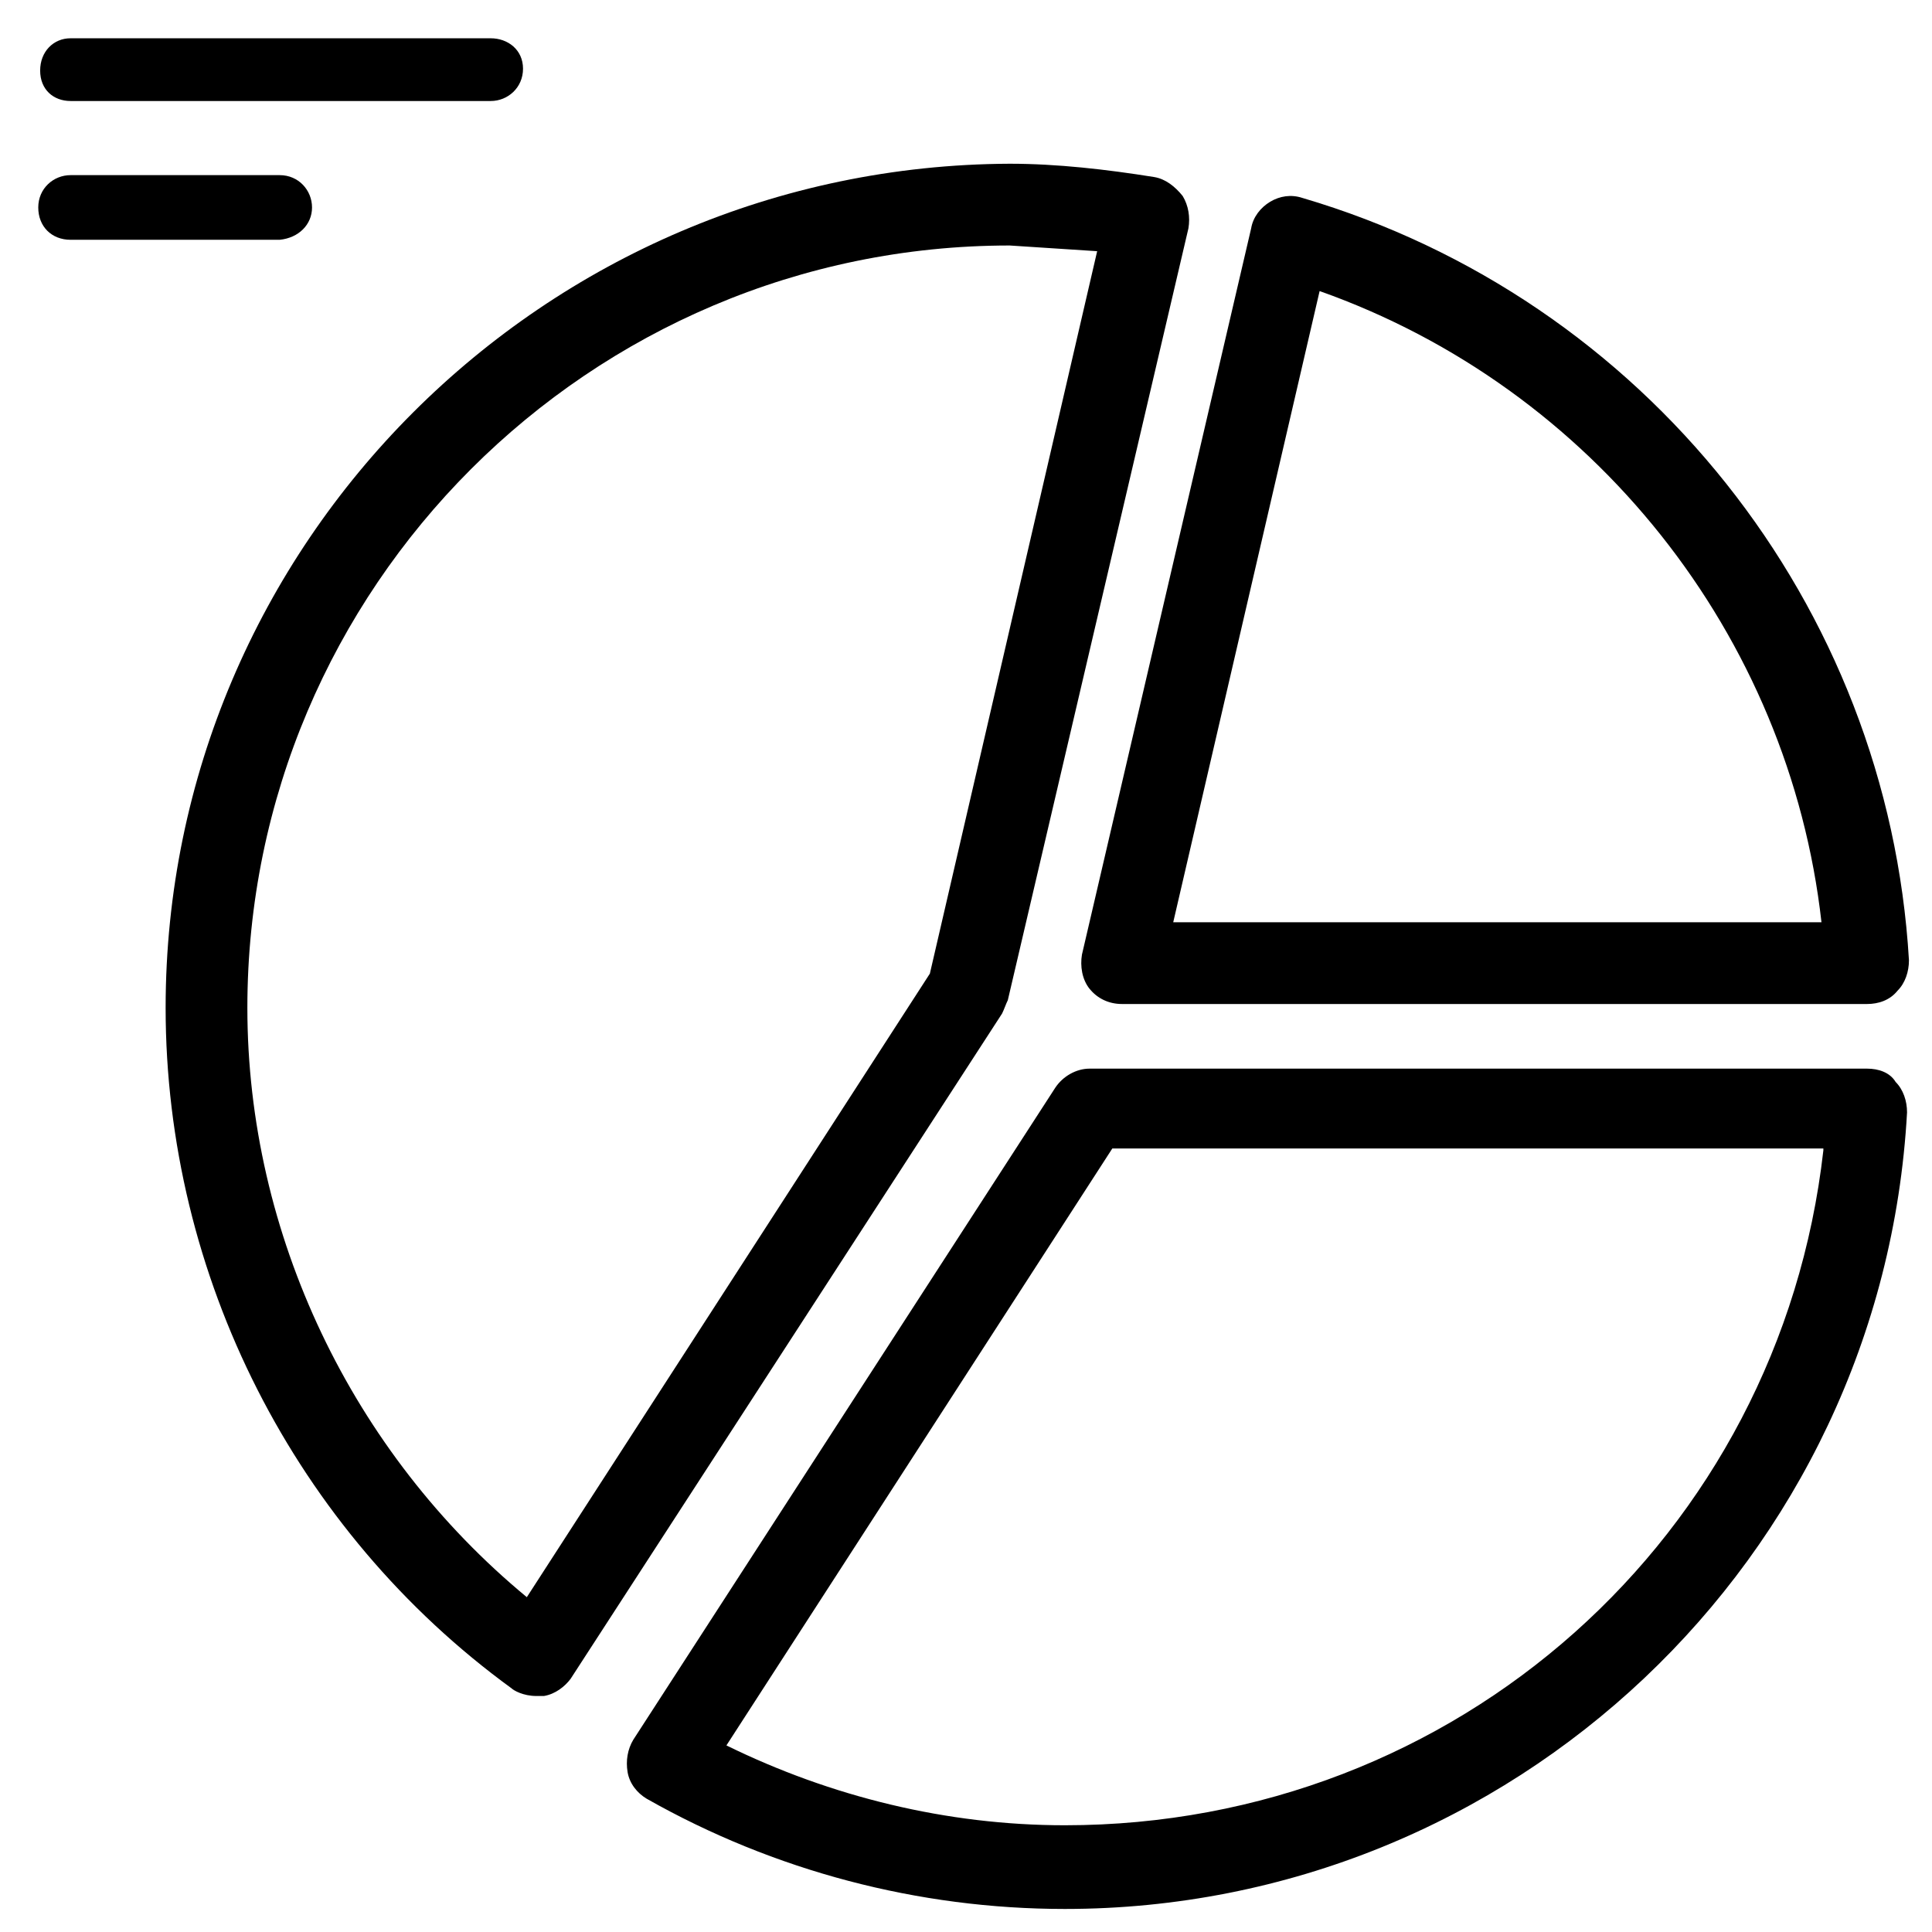 <?xml version="1.0" encoding="UTF-8"?>
<!-- Uploaded to: SVG Repo, www.svgrepo.com, Generator: SVG Repo Mixer Tools -->
<svg fill="#000000" width="800px" height="800px" version="1.1" viewBox="144 144 512 512" xmlns="http://www.w3.org/2000/svg">
 <g>
  <path d="m411.08 409.07 47.863-204.55c0.504-3.023 0-6.047-1.512-8.566-2.016-2.516-4.535-4.531-7.559-5.035-12.594-2.016-25.695-3.527-38.289-3.527-123.43 0.504-223.69 100.76-223.69 223.69 0 71.039 34.258 138.55 91.691 180.36 0.504 0.504 3.023 2.016 6.551 2.016h2.016c3.023-0.504 5.543-2.519 7.055-4.535l114.36-176.33c0.504-1.008 1.008-2.519 1.512-3.527zm23.68-198.5-44.336 191.45-106.81 165.25c-46.352-38.289-74.059-96.227-74.059-156.18 0-111.34 90.688-202.03 202.03-202.03 7.559 0.504 15.617 1.008 23.176 1.512z"/>
  <path d="m432.75 406.04c2.016 2.519 5.039 4.031 8.566 4.031h197.49c3.023 0 6.047-1.008 8.062-3.527 2.016-2.016 3.023-5.039 3.023-8.062-5.543-94.211-70.031-175.32-160.72-202.02-3.023-1.008-6.047-0.504-8.566 1.008s-4.535 4.031-5.039 7.055l-44.84 192.46c-0.5 3.019 0.004 6.543 2.019 9.062zm22.168-17.633 38.793-167.27c72.547 25.695 124.44 91.191 133 167.27z"/>
  <path d="m638.8 427.2h-206.06c-3.527 0-7.055 2.016-9.07 5.039l-111.84 172.81c-1.512 2.519-2.016 5.543-1.512 8.566 0.504 3.023 2.519 5.543 5.039 7.055 33.754 19.145 72.043 29.223 110.84 29.223 118.39 0 216.64-92.699 223.19-211.1 0-3.023-1.008-6.047-3.023-8.062-1.512-2.523-4.535-3.531-7.559-3.531zm-11.59 21.664c-11.586 102.27-97.234 178.85-201.02 178.85-31.234 0-61.969-7.559-89.68-21.16l102.27-158.2h188.43z"/>
  <path d="m162.7 170.77h111.34c4.535 0 8.566-3.527 8.566-8.566-0.004-5.035-4.031-8.059-8.566-8.059h-111.34c-4.531 0-8.059 3.527-8.059 8.562 0 5.039 3.527 8.062 8.059 8.062z"/>
  <path d="m226.69 198.98c0-4.535-3.527-8.566-8.566-8.566h-55.418c-4.535 0-8.566 3.527-8.566 8.566 0 5.039 3.527 8.566 8.566 8.566h55.418c5.039-0.504 8.566-4.031 8.566-8.566z"/>
 </g>
</svg>